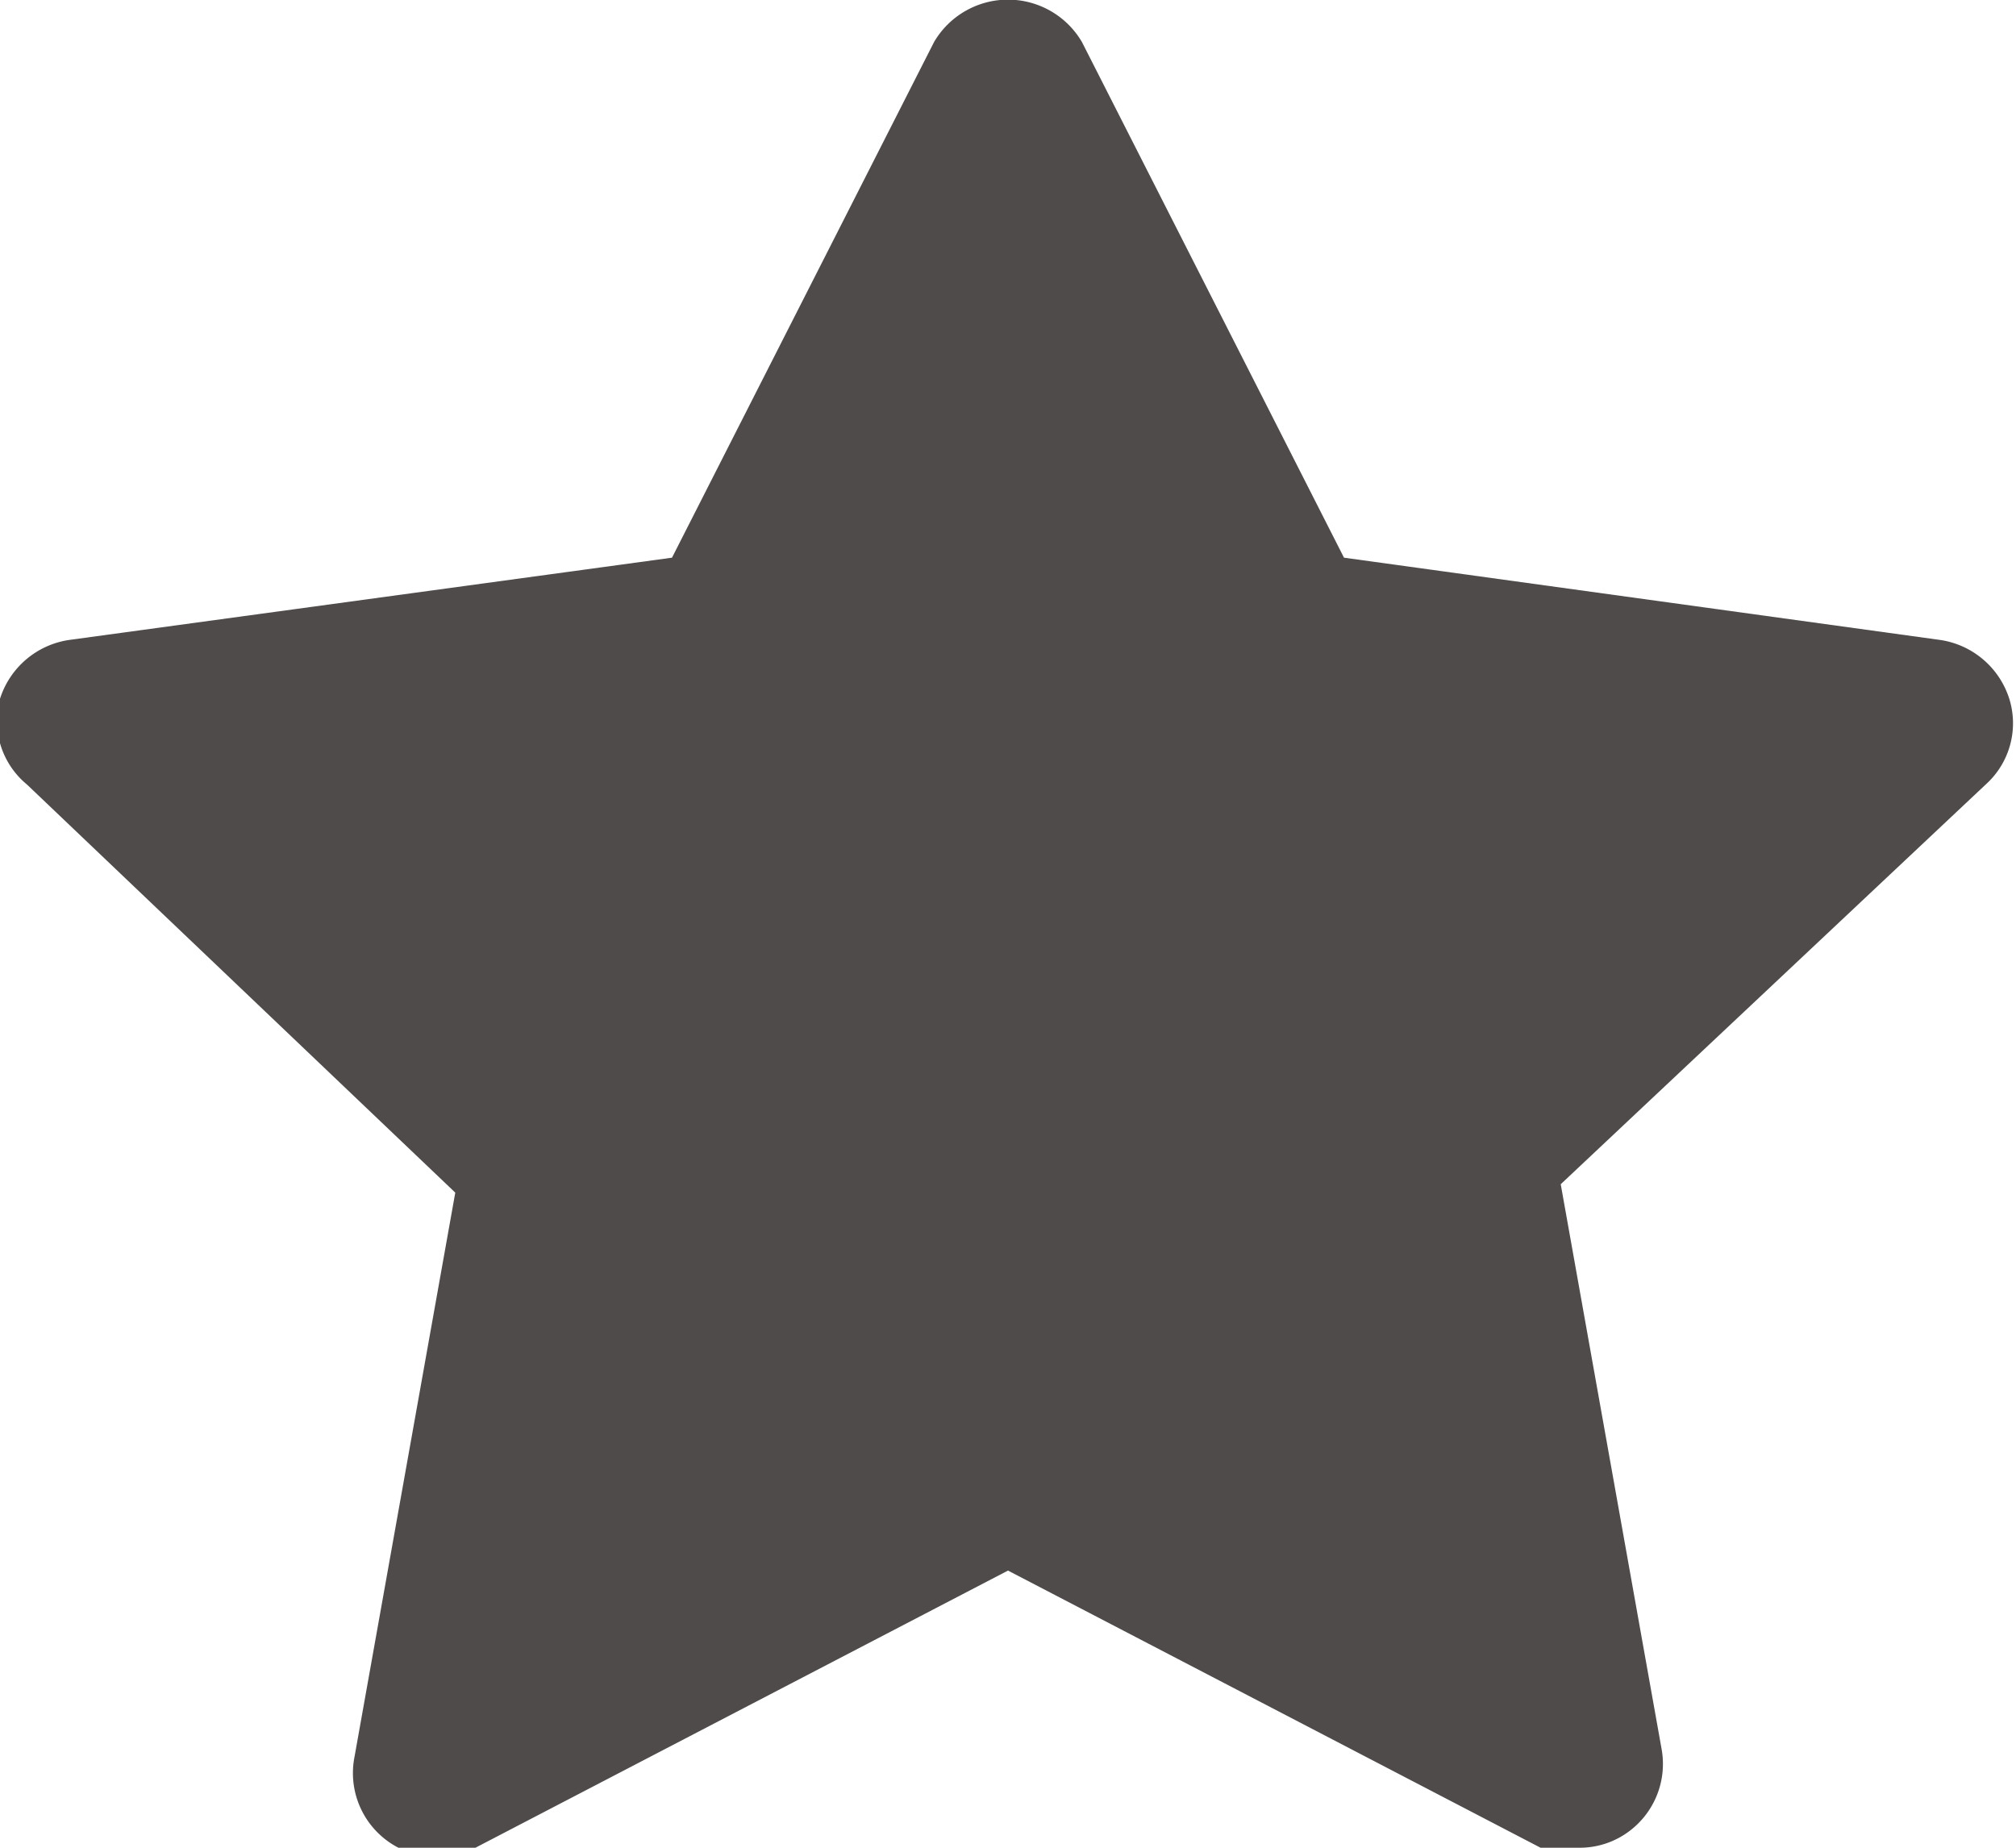 <svg xmlns="http://www.w3.org/2000/svg" width="12" height="11" viewBox="0 0 12 11"><path d="M9.4,11A.64.64,0,0,1,9.17,11L6,9.35,2.83,11a.5.5,0,0,1-.72-.54l.6-3.36L.16,4.67A.49.49,0,0,1,0,4.16a.51.51,0,0,1,.41-.35L4,3.32,5.56.25a.51.51,0,0,1,.88,0L8,3.32l3.55.49a.51.51,0,0,1,.41.35.49.49,0,0,1-.14.51L9.29,7.05l.6,3.36a.5.5,0,0,1-.19.49A.49.49,0,0,1,9.4,11Z" style="fill:#4E4B4A"/></svg>